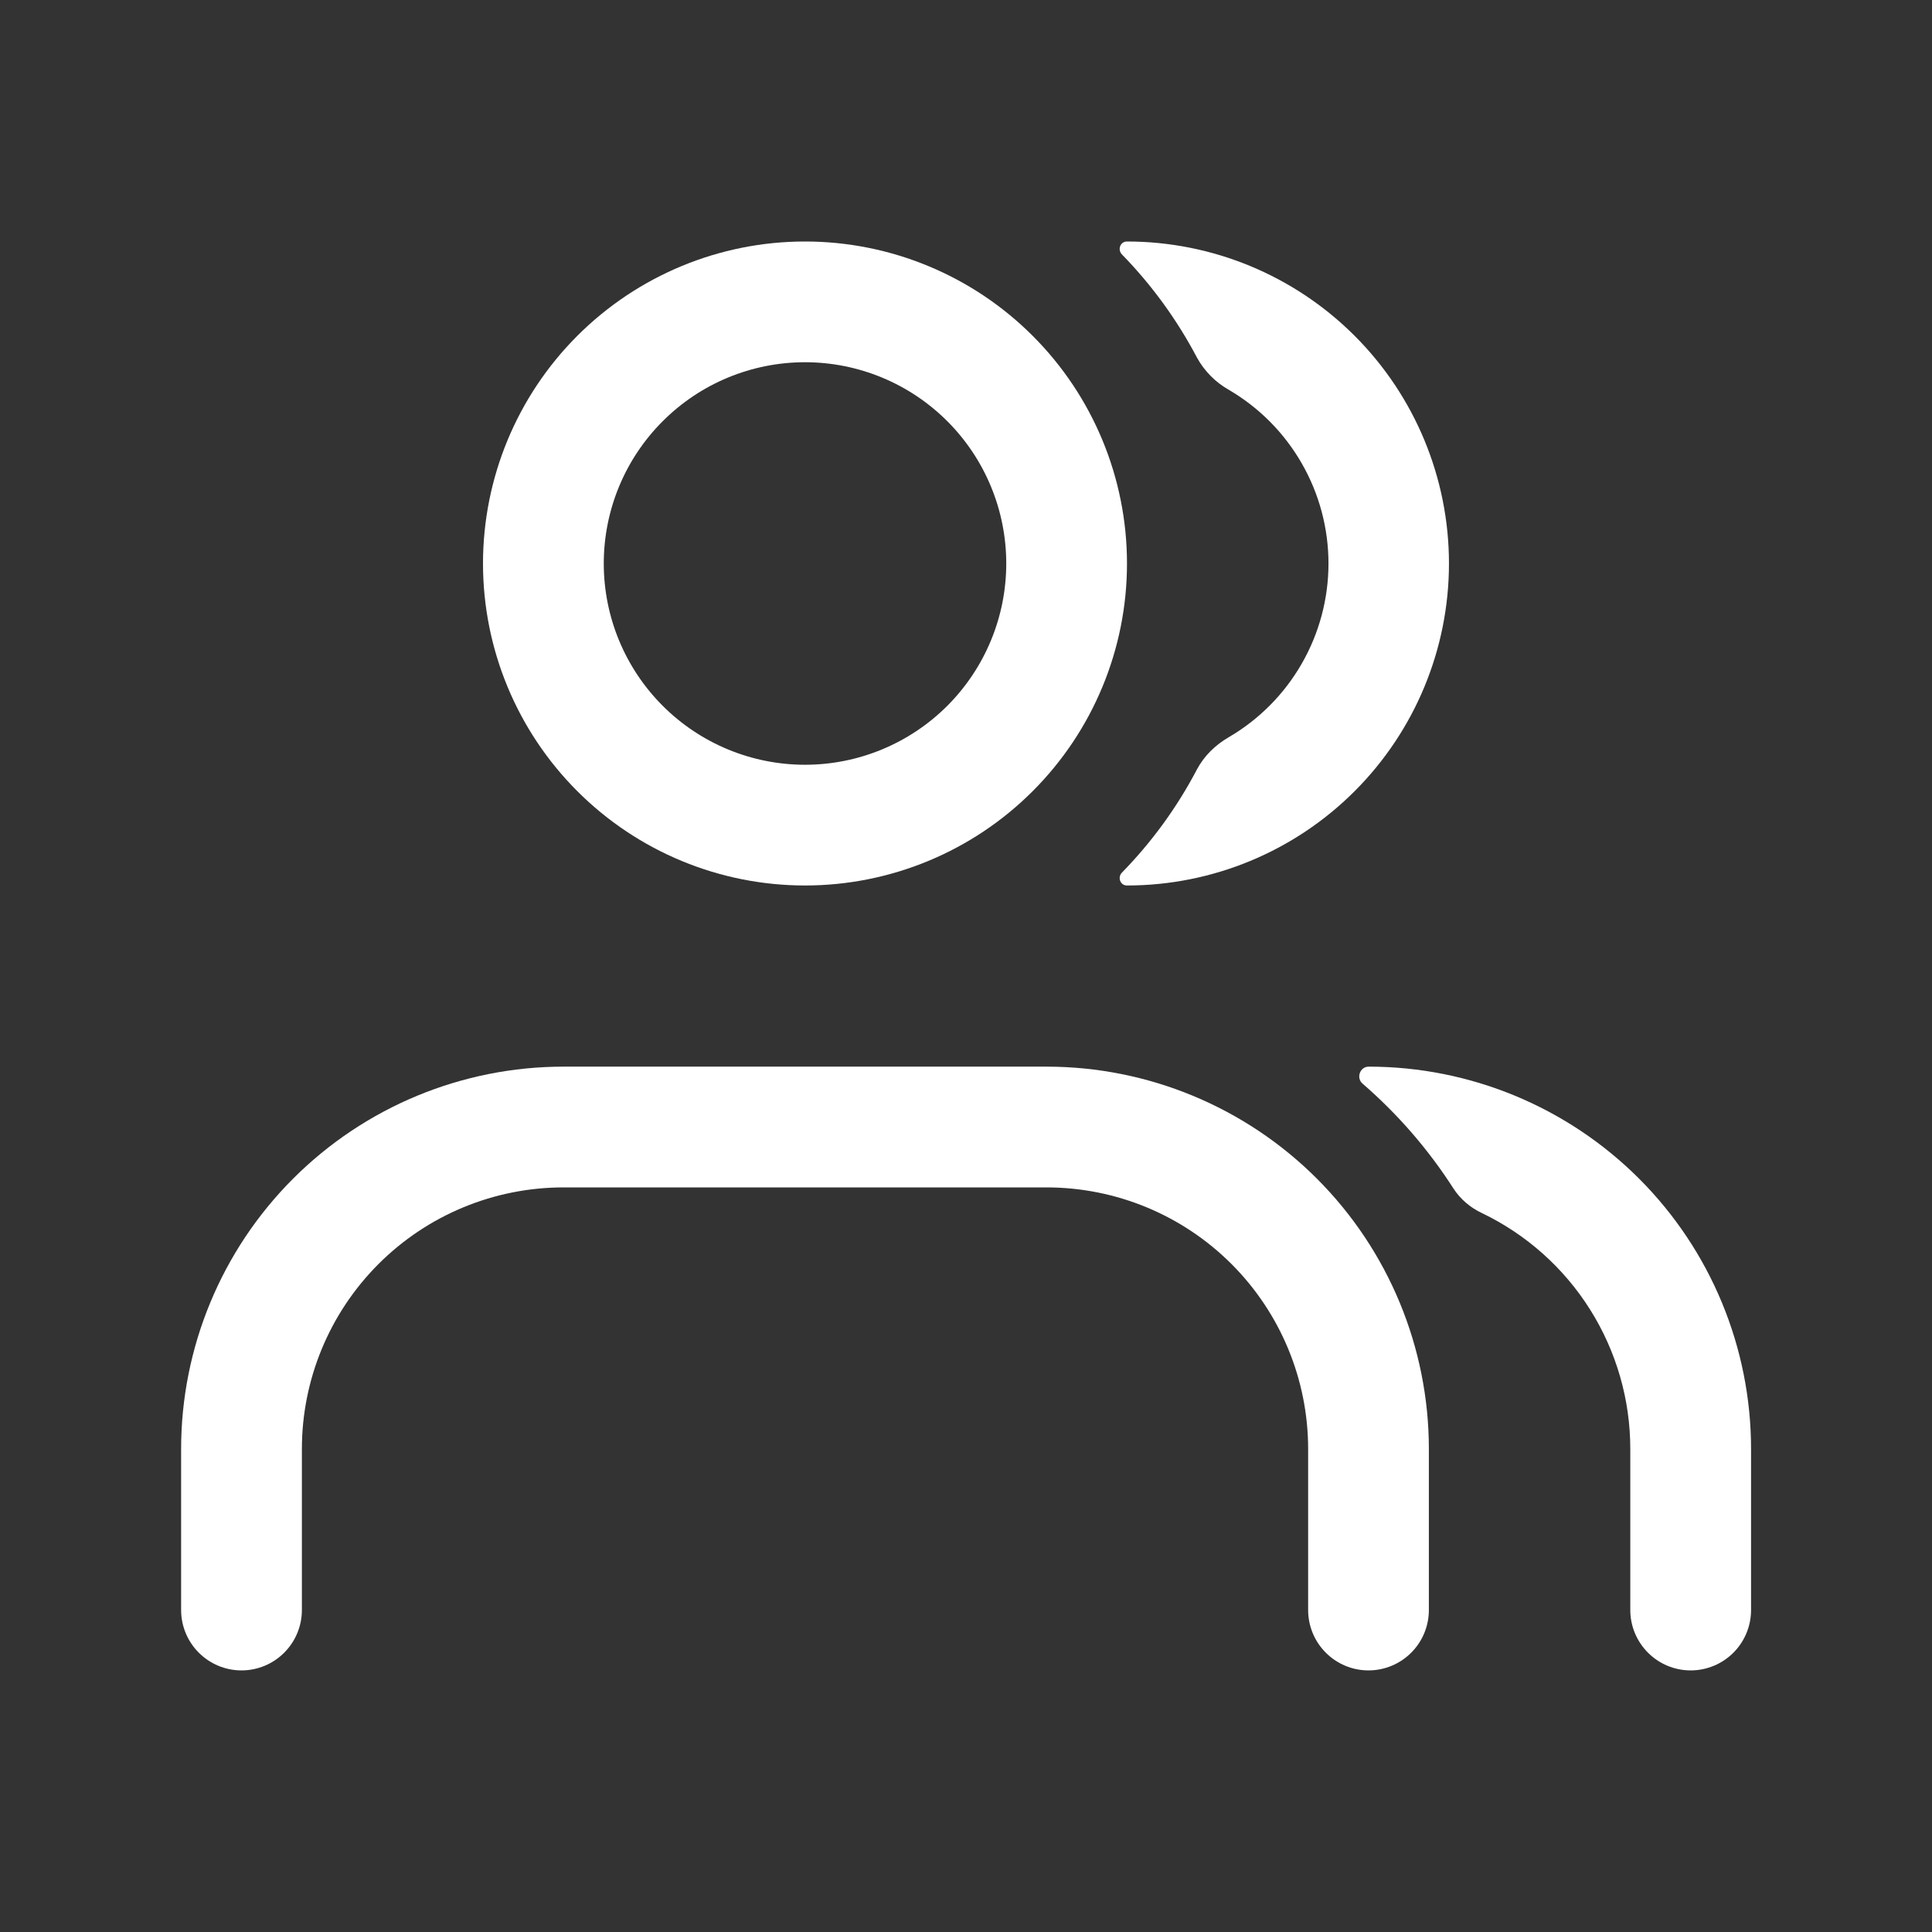 <svg width="55" height="55" viewBox="0 0 55 55" fill="none" xmlns="http://www.w3.org/2000/svg">
<rect x="0" y="0" width="55" height="55" fill="#333333" stroke="none"/>
<path d="M41.374 33.83C41.571 34.137 41.855 34.376 42.183 34.532C43.45 35.139 44.519 36.092 45.267 37.281C46.015 38.47 46.412 39.846 46.411 41.251V45.834C46.411 46.29 46.593 46.727 46.915 47.049C47.237 47.372 47.674 47.553 48.13 47.553C48.586 47.553 49.023 47.372 49.346 47.049C49.668 46.727 49.849 46.29 49.849 45.834V41.251C49.849 38.364 48.702 35.595 46.661 33.553C44.619 31.512 41.85 30.365 38.964 30.365C38.714 30.365 38.601 30.686 38.789 30.849C39.789 31.714 40.66 32.718 41.374 33.83Z" fill="white"/>
<path fill-rule="evenodd" clip-rule="evenodd" d="M16.042 33.803C14.066 33.803 12.172 34.587 10.775 35.984C9.378 37.381 8.594 39.275 8.594 41.251V45.834C8.594 46.29 8.413 46.727 8.09 47.049C7.768 47.372 7.331 47.553 6.875 47.553C6.419 47.553 5.982 47.372 5.66 47.049C5.337 46.727 5.156 46.29 5.156 45.834V41.251C5.156 38.364 6.303 35.595 8.345 33.553C10.386 31.512 13.155 30.365 16.042 30.365H29.792C32.679 30.365 35.447 31.512 37.489 33.553C39.53 35.595 40.677 38.364 40.677 41.251V45.834C40.677 46.29 40.496 46.727 40.174 47.049C39.851 47.372 39.414 47.553 38.958 47.553C38.502 47.553 38.065 47.372 37.743 47.049C37.421 46.727 37.24 46.29 37.24 45.834V41.251C37.24 39.275 36.455 37.381 35.058 35.984C33.661 34.587 31.767 33.803 29.792 33.803H16.042Z" fill="white"/>
<path d="M34.076 21.901C34.282 21.514 34.603 21.205 34.983 20.985C35.846 20.48 36.562 19.758 37.059 18.891C37.557 18.024 37.819 17.041 37.819 16.042C37.819 15.042 37.557 14.06 37.059 13.193C36.562 12.325 35.846 11.603 34.983 11.098C34.602 10.883 34.288 10.566 34.076 10.182C33.509 9.104 32.789 8.114 31.938 7.242C31.807 7.104 31.892 6.875 32.082 6.875C34.513 6.875 36.845 7.841 38.564 9.56C40.283 11.279 41.249 13.611 41.249 16.042C41.249 18.473 40.283 20.804 38.564 22.523C36.845 24.243 34.513 25.208 32.082 25.208C31.892 25.208 31.807 24.979 31.938 24.842C32.786 23.975 33.508 22.985 34.076 21.901Z" fill="white"/>
<path fill-rule="evenodd" clip-rule="evenodd" d="M22.917 21.771C24.436 21.771 25.893 21.167 26.968 20.093C28.042 19.018 28.646 17.561 28.646 16.042C28.646 14.522 28.042 13.065 26.968 11.991C25.893 10.916 24.436 10.312 22.917 10.312C21.397 10.312 19.94 10.916 18.866 11.991C17.791 13.065 17.188 14.522 17.188 16.042C17.188 17.561 17.791 19.018 18.866 20.093C19.94 21.167 21.397 21.771 22.917 21.771ZM22.917 25.208C25.348 25.208 27.679 24.243 29.398 22.523C31.118 20.804 32.083 18.473 32.083 16.042C32.083 13.611 31.118 11.279 29.398 9.56C27.679 7.841 25.348 6.875 22.917 6.875C20.485 6.875 18.154 7.841 16.435 9.56C14.716 11.279 13.75 13.611 13.75 16.042C13.75 18.473 14.716 20.804 16.435 22.523C18.154 24.243 20.485 25.208 22.917 25.208Z" fill="white"/>
</svg>
